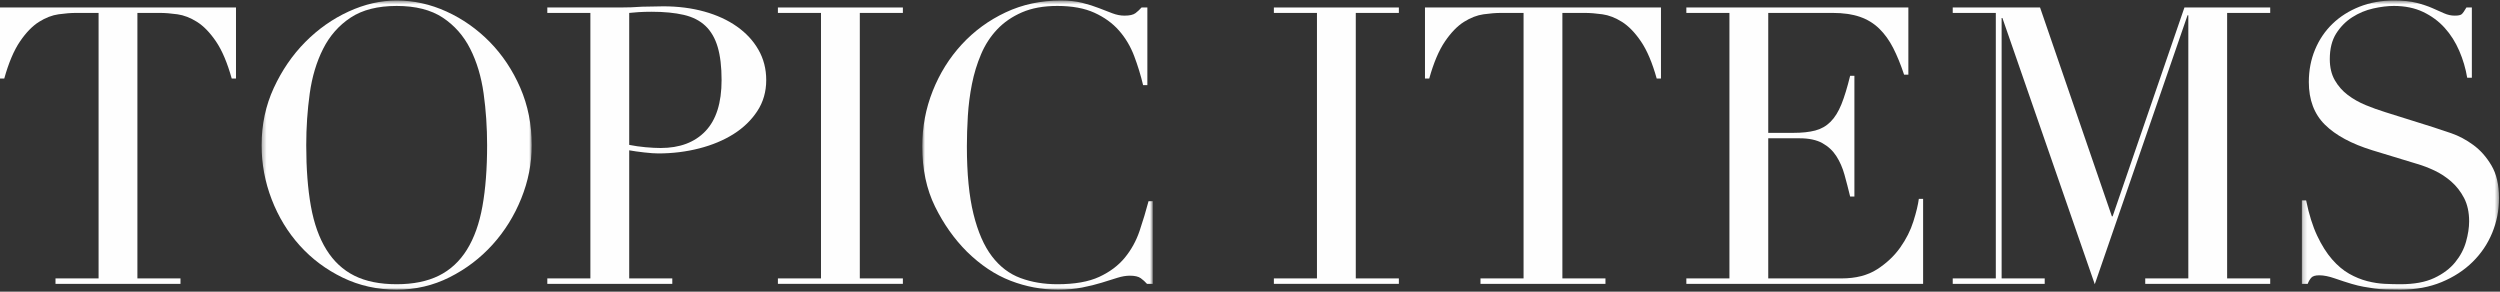 <?xml version="1.0" encoding="UTF-8"?>
<svg width="600px" height="70px" viewBox="0 0 600 70" version="1.1" xmlns="http://www.w3.org/2000/svg" xmlns:xlink="http://www.w3.org/1999/xlink">
    <rect x="0" y="0" width="600" height="70" fill="#333333" stroke="none"/>
    <!-- Generator: Sketch 52.2 (67145) - http://www.bohemiancoding.com/sketch -->
    <title>m_4_contents_ttl</title>
    <desc>Created with Sketch.</desc>
    <defs>
        <polygon id="path-1" points="1.3 0.566 66.134 0.566 66.134 69.965 1.3 69.965"></polygon>
        <polygon id="path-3" points="0.844 0.566 56.175 0.566 56.175 69.964 0.844 69.964"></polygon>
        <polygon id="path-5" points="1.207 0.566 48.526 0.566 48.526 69.964 1.207 69.964"></polygon>
    </defs>
    <g id="03" stroke="none" stroke-width="1" fill="none" fill-rule="evenodd">
        <g id="m_4_contents_ttl" transform="translate(0, -2)">
            <path d="M13.321,68.818 L23.661,68.818 L23.661,5.101 L18.257,5.101 C17.015,5.101 15.62,5.211 14.068,5.428 C12.513,5.646 10.945,6.25 9.363,7.245 C7.779,8.239 6.257,9.806 4.796,11.949 C3.338,14.093 2.08,17.057 1.024,20.843 L0,20.843 L0,3.797 L56.638,3.797 L56.638,20.843 L55.612,20.843 C54.556,17.057 53.297,14.093 51.84,11.949 C50.379,9.806 48.859,8.239 47.277,7.245 C45.692,6.25 44.121,5.646 42.573,5.428 C41.017,5.211 39.62,5.101 38.377,5.101 L32.977,5.101 L32.977,68.818 L43.315,68.818 L43.315,70.122 L13.321,70.122 L13.321,68.818 Z" id="Fill-1" fill="#FEFEFE"></path>
            <g id="Group-5" transform="translate(61.484, 1.555)">
                <mask id="mask-2" fill="white">
                    <use xlink:href="#path-1"></use>
                </mask>
                <g id="Clip-4"></g>
                <path d="M12.013,35.312 C12.013,40.902 12.386,45.779 13.13,49.936 C13.876,54.098 15.119,57.575 16.857,60.37 C18.596,63.164 20.83,65.246 23.565,66.611 C26.296,67.977 29.682,68.659 33.719,68.659 C37.69,68.659 41.061,67.977 43.825,66.611 C46.59,65.246 48.84,63.164 50.578,60.37 C52.317,57.575 53.559,54.098 54.303,49.936 C55.049,45.779 55.423,40.902 55.423,35.312 C55.423,31.027 55.145,26.88 54.585,22.877 C54.025,18.87 52.955,15.302 51.371,12.164 C49.785,9.028 47.582,6.529 44.756,4.665 C41.93,2.801 38.249,1.871 33.719,1.871 C29.186,1.871 25.503,2.801 22.679,4.665 C19.853,6.529 17.648,9.028 16.066,12.164 C14.481,15.302 13.412,18.87 12.852,22.877 C12.295,26.88 12.013,31.027 12.013,35.312 M1.3,35.312 C1.3,30.344 2.279,25.748 4.236,21.524 C6.191,17.303 8.705,13.637 11.782,10.531 C14.854,7.43 18.316,4.989 22.166,3.219 C26.016,1.451 29.869,0.565 33.719,0.565 C37.817,0.565 41.807,1.451 45.689,3.219 C49.569,4.989 53.033,7.43 56.076,10.531 C59.116,13.637 61.554,17.303 63.388,21.524 C65.22,25.748 66.134,30.344 66.134,35.312 C66.134,39.66 65.298,43.915 63.621,48.075 C61.944,52.235 59.646,55.932 56.727,59.159 C53.807,62.388 50.377,64.998 46.433,66.982 C42.49,68.971 38.249,69.965 33.719,69.965 C29.061,69.965 24.744,69.001 20.771,67.076 C16.796,65.153 13.365,62.591 10.476,59.39 C7.59,56.195 5.339,52.497 3.723,48.306 C2.107,44.114 1.3,39.783 1.3,35.312" id="Fill-3" fill="#FEFEFE" mask="url(#mask-2)"></path>
            </g>
            <path d="M151.01,36.773 C152.251,37.021 153.555,37.208 154.922,37.333 C156.285,37.456 157.5,37.52 158.556,37.52 C163.15,37.52 166.738,36.169 169.314,33.466 C171.89,30.765 173.181,26.681 173.181,21.216 C173.181,18.05 172.869,15.411 172.25,13.299 C171.629,11.189 170.649,9.495 169.314,8.221 C167.978,6.951 166.242,6.065 164.098,5.567 C161.955,5.071 159.391,4.823 156.413,4.823 C155.232,4.823 154.161,4.852 153.198,4.916 C152.236,4.977 151.504,5.039 151.01,5.103 L151.01,36.773 Z M131.355,68.817 L141.692,68.817 L141.692,5.103 L131.355,5.103 L131.355,3.797 L148.865,3.797 C149.734,3.797 150.606,3.782 151.475,3.752 C152.344,3.72 153.213,3.674 154.083,3.61 C154.952,3.61 155.806,3.597 156.646,3.565 C157.483,3.534 158.336,3.517 159.205,3.517 C162.745,3.517 166.021,3.939 169.036,4.774 C172.047,5.613 174.654,6.809 176.857,8.363 C179.062,9.915 180.788,11.779 182.03,13.95 C183.273,16.125 183.894,18.546 183.894,21.216 C183.894,24.01 183.177,26.495 181.748,28.67 C180.319,30.843 178.428,32.673 176.066,34.165 C173.707,35.656 170.957,36.807 167.823,37.613 C164.687,38.418 161.41,38.823 157.996,38.823 C157.127,38.823 156.008,38.747 154.642,38.588 C153.275,38.435 152.064,38.264 151.01,38.077 L151.01,68.817 L161.35,68.817 L161.35,70.121 L131.355,70.121 L131.355,68.817 Z" id="Fill-6" fill="#FEFEFE"></path>
            <polygon id="Fill-8" fill="#FEFEFE" points="186.697 68.818 197.037 68.818 197.037 5.101 186.697 5.101 186.697 3.797 216.69 3.797 216.69 5.101 206.353 5.101 206.353 68.818 216.69 68.818 216.69 70.122 186.697 70.122"></polygon>
            <g id="Group-12" transform="translate(220.495, 1.555)">
                <mask id="mask-4" fill="white">
                    <use xlink:href="#path-3"></use>
                </mask>
                <g id="Clip-11"></g>
                <path d="M56.175,68.567 L54.78,68.567 C54.344,68.071 53.848,67.621 53.29,67.217 C52.73,66.814 51.859,66.61 50.68,66.61 C49.749,66.61 48.738,66.782 47.653,67.123 C46.565,67.465 45.325,67.855 43.927,68.287 C42.528,68.722 40.959,69.11 39.223,69.451 C37.484,69.793 35.557,69.964 33.445,69.964 C29.534,69.964 25.73,69.25 22.035,67.821 C18.339,66.394 14.848,64.066 11.557,60.837 C8.515,57.793 5.966,54.193 3.918,50.031 C1.868,45.871 0.844,41.056 0.844,35.59 C0.844,30.932 1.681,26.493 3.359,22.27 C5.036,18.048 7.366,14.321 10.344,11.092 C13.325,7.863 16.832,5.302 20.871,3.407 C24.908,1.513 29.318,0.566 34.101,0.566 C36.021,0.566 37.732,0.752 39.223,1.123 C40.713,1.496 42.047,1.916 43.228,2.383 C44.407,2.847 45.494,3.267 46.489,3.64 C47.479,4.013 48.445,4.2 49.376,4.2 C50.619,4.2 51.503,3.998 52.031,3.593 C52.556,3.19 53.04,2.739 53.477,2.243 L54.872,2.243 L54.872,20.872 L53.848,20.872 C53.29,18.515 52.573,16.185 51.704,13.887 C50.833,11.59 49.624,9.555 48.072,7.785 C46.518,6.014 44.549,4.588 42.157,3.5 C39.766,2.414 36.8,1.87 33.259,1.87 C29.968,1.87 27.144,2.383 24.783,3.407 C22.423,4.431 20.436,5.798 18.821,7.505 C17.205,9.214 15.918,11.2 14.958,13.469 C13.993,15.735 13.264,18.125 12.766,20.641 C12.269,23.156 11.943,25.702 11.788,28.278 C11.631,30.856 11.557,33.294 11.557,35.59 C11.557,42.11 12.083,47.514 13.139,51.801 C14.195,56.084 15.67,59.47 17.566,61.954 C19.459,64.439 21.74,66.178 24.412,67.17 C27.081,68.164 30.03,68.66 33.259,68.66 C37.421,68.66 40.773,68.071 43.323,66.89 C45.867,65.711 47.915,64.174 49.469,62.279 C51.019,60.385 52.2,58.244 53.008,55.853 C53.816,53.461 54.53,51.087 55.154,48.727 L56.175,48.727 L56.175,68.567 Z" id="Fill-10" fill="#FEFEFE" mask="url(#mask-4)"></path>
            </g>
            <polygon id="Fill-13" fill="#FEFEFE" points="305.731 68.818 316.071 68.818 316.071 5.101 305.731 5.101 305.731 3.797 335.727 3.797 335.727 5.101 325.387 5.101 325.387 68.818 335.727 68.818 335.727 70.122 305.731 70.122"></polygon>
            <path d="M355.316,68.818 L365.656,68.818 L365.656,5.101 L360.254,5.101 C359.009,5.101 357.612,5.211 356.062,5.428 C354.508,5.646 352.942,6.25 351.358,7.245 C349.774,8.239 348.25,9.806 346.791,11.949 C345.332,14.093 344.075,17.057 343.019,20.843 L341.995,20.843 L341.995,3.797 L398.633,3.797 L398.633,20.843 L397.607,20.843 C396.549,17.057 395.294,14.093 393.835,11.949 C392.374,9.806 390.854,8.239 389.27,7.245 C387.689,6.25 386.118,5.646 384.566,5.428 C383.012,5.211 381.617,5.101 380.374,5.101 L374.972,5.101 L374.972,68.818 L385.31,68.818 L385.31,70.122 L355.316,70.122 L355.316,68.818 Z" id="Fill-15" fill="#FEFEFE"></path>
            <path d="M404.723,68.818 L415.063,68.818 L415.063,5.101 L404.723,5.101 L404.723,3.797 L458.007,3.797 L458.007,19.914 L456.981,19.914 C456.175,17.491 455.304,15.365 454.373,13.533 C453.442,11.701 452.323,10.147 451.019,8.875 C449.715,7.603 448.161,6.655 446.363,6.034 C444.559,5.413 442.388,5.101 439.841,5.101 L424.379,5.101 L424.379,33.884 L430.434,33.884 C432.482,33.884 434.219,33.7 435.65,33.327 C437.077,32.953 438.304,32.256 439.328,31.23 C440.354,30.206 441.222,28.808 441.938,27.038 C442.651,25.27 443.35,22.987 444.033,20.192 L445.057,20.192 L445.057,49.162 L444.033,49.162 C443.598,47.362 443.147,45.623 442.682,43.946 C442.218,42.271 441.565,40.779 440.725,39.475 C439.888,38.171 438.771,37.132 437.373,36.354 C435.974,35.578 434.159,35.19 431.925,35.19 L424.379,35.19 L424.379,68.818 L441.983,68.818 C445.4,68.818 448.239,68.088 450.508,66.63 C452.774,65.169 454.621,63.43 456.05,61.412 C457.479,59.396 458.535,57.299 459.217,55.124 C459.9,52.953 460.335,51.151 460.521,49.722 L461.545,49.722 L461.545,70.122 L404.723,70.122 L404.723,68.818 Z" id="Fill-17" fill="#FEFEFE"></path>
            <polygon id="Fill-19" fill="#FEFEFE" points="468.655 68.818 478.995 68.818 478.995 5.101 468.655 5.101 468.655 3.797 489.612 3.797 506.847 53.913 507.033 53.913 524.264 3.797 544.85 3.797 544.85 5.101 534.511 5.101 534.511 68.818 544.85 68.818 544.85 70.122 514.857 70.122 514.857 68.818 525.197 68.818 525.197 5.661 525.01 5.661 502.747 70.215 480.576 6.314 480.39 6.314 480.39 68.818 490.73 68.818 490.73 70.122 468.655 70.122"></polygon>
            <g id="Group-23" transform="translate(551.237, 1.555)">
                <mask id="mask-6" fill="white">
                    <use xlink:href="#path-5"></use>
                </mask>
                <g id="Clip-22"></g>
                <path d="M1.207,48.54 L2.231,48.54 C2.916,51.894 3.8,54.72 4.885,57.016 C5.971,59.314 7.169,61.21 8.473,62.7 C9.777,64.188 11.144,65.34 12.571,66.145 C14,66.953 15.444,67.542 16.902,67.916 C18.361,68.287 19.758,68.505 21.094,68.566 C22.43,68.63 23.687,68.66 24.866,68.66 C28.158,68.66 30.859,68.164 32.971,67.169 C35.083,66.177 36.76,64.92 38,63.398 C39.242,61.875 40.114,60.23 40.61,58.46 C41.106,56.692 41.356,55.059 41.356,53.569 C41.356,51.398 40.951,49.534 40.146,47.98 C39.336,46.428 38.312,45.109 37.069,44.022 C35.827,42.934 34.476,42.05 33.02,41.365 C31.557,40.684 30.177,40.157 28.875,39.783 L18.162,36.523 C13.131,34.973 9.325,32.923 6.749,30.374 C4.171,27.828 2.882,24.412 2.882,20.128 C2.882,17.333 3.378,14.742 4.372,12.351 C5.367,9.959 6.764,7.894 8.566,6.156 C10.366,4.415 12.526,3.05 15.039,2.055 C17.555,1.063 20.303,0.565 23.284,0.565 C25.457,0.565 27.272,0.752 28.733,1.125 C30.191,1.498 31.451,1.918 32.507,2.382 C33.562,2.846 34.51,3.266 35.348,3.639 C36.185,4.012 37.037,4.199 37.911,4.199 C38.714,4.199 39.259,4.091 39.539,3.872 C39.819,3.656 40.207,3.111 40.705,2.242 L42.007,2.242 L42.007,19.104 L40.89,19.104 C40.519,16.869 39.88,14.711 38.979,12.631 C38.08,10.549 36.917,8.717 35.488,7.133 C34.059,5.549 32.335,4.277 30.314,3.313 C28.298,2.352 25.953,1.869 23.284,1.869 C21.794,1.869 20.148,2.072 18.348,2.475 C16.544,2.88 14.867,3.578 13.317,4.572 C11.763,5.564 10.476,6.87 9.45,8.482 C8.426,10.099 7.913,12.149 7.913,14.632 C7.913,16.619 8.318,18.311 9.124,19.708 C9.929,21.107 10.97,22.286 12.244,23.248 C13.519,24.211 14.946,25.017 16.531,25.67 C18.115,26.323 19.712,26.897 21.327,27.393 L32.6,30.932 C33.777,31.305 35.267,31.803 37.069,32.422 C38.871,33.043 40.627,33.976 42.331,35.219 C44.04,36.461 45.501,38.106 46.712,40.157 C47.922,42.205 48.526,44.812 48.526,47.98 C48.526,50.899 47.984,53.679 46.898,56.318 C45.811,58.958 44.244,61.288 42.194,63.304 C40.146,65.323 37.661,66.938 34.741,68.149 C31.822,69.357 28.531,69.964 24.866,69.964 C23.564,69.964 22.415,69.949 21.42,69.917 C20.426,69.885 19.495,69.809 18.626,69.686 C17.757,69.559 16.888,69.421 16.016,69.264 C15.147,69.109 14.187,68.878 13.131,68.566 C11.888,68.195 10.553,67.761 9.124,67.263 C7.697,66.766 6.454,66.516 5.401,66.516 C4.468,66.516 3.83,66.703 3.488,67.076 C3.147,67.449 2.85,67.947 2.604,68.566 L1.207,68.566 L1.207,48.54 Z" id="Fill-21" fill="#FEFEFE" mask="url(#mask-6)"></path>
            </g>
        </g>
    </g>
</svg>